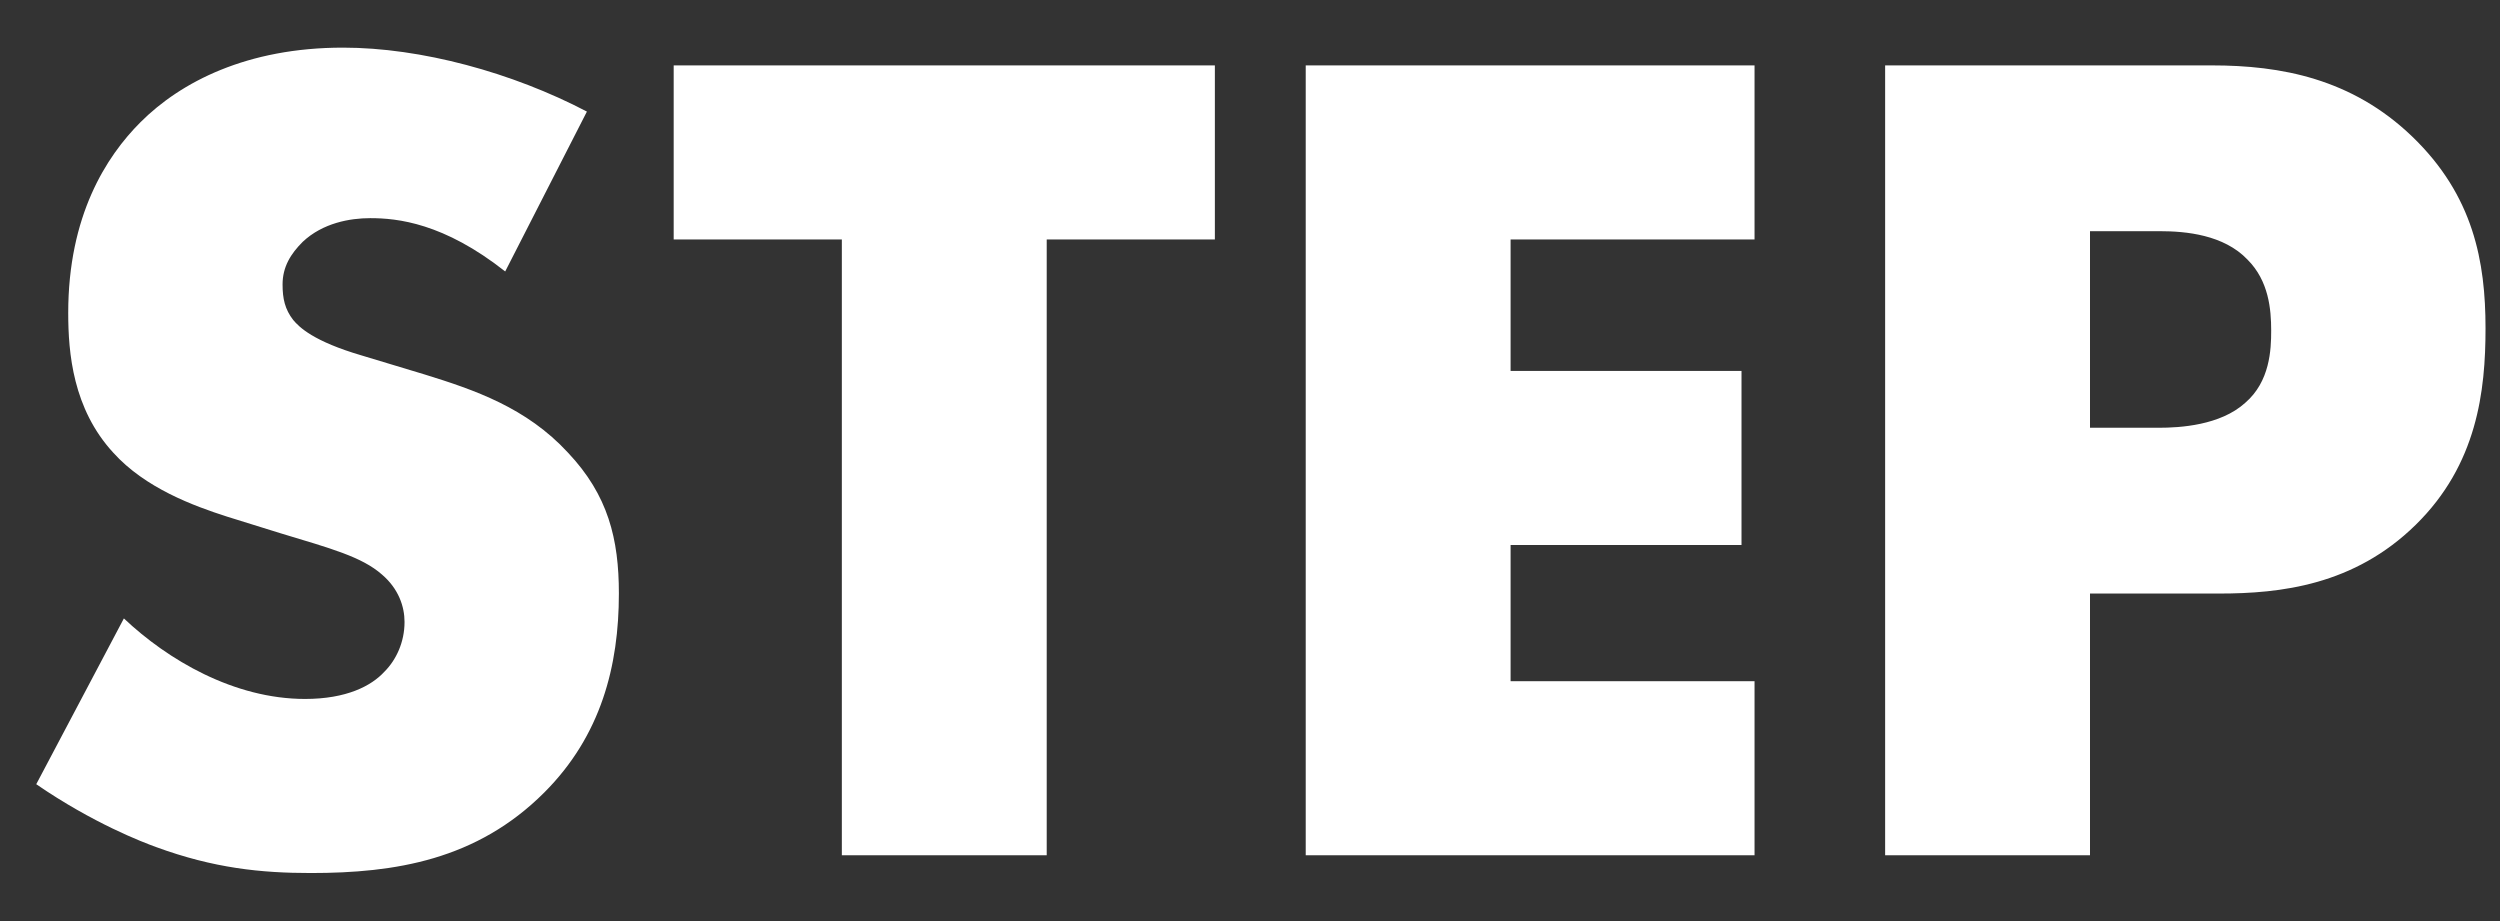 <svg width="38" height="14" viewBox="0 0 38 14" fill="none" xmlns="http://www.w3.org/2000/svg">
<rect x="0" y="0" width="38" height="14" fill="#333333" stroke="none"/>
<path d="M0.551 11.92L1.883 9.4C2.549 10.03 3.557 10.624 4.637 10.624C5.267 10.624 5.645 10.426 5.843 10.21C6.023 10.03 6.149 9.76 6.149 9.454C6.149 9.22 6.059 8.95 5.807 8.734C5.501 8.464 5.033 8.338 4.259 8.104L3.449 7.852C2.945 7.69 2.207 7.42 1.721 6.88C1.109 6.214 1.037 5.368 1.037 4.756C1.037 3.28 1.613 2.38 2.135 1.858C2.747 1.246 3.755 0.724 5.213 0.724C6.401 0.724 7.787 1.102 8.921 1.696L7.679 4.126C6.743 3.388 6.041 3.316 5.627 3.316C5.321 3.316 4.907 3.388 4.601 3.676C4.421 3.856 4.295 4.054 4.295 4.324C4.295 4.54 4.331 4.702 4.457 4.864C4.547 4.972 4.763 5.188 5.501 5.404L6.455 5.692C7.211 5.926 8.003 6.196 8.633 6.88C9.245 7.528 9.407 8.194 9.407 9.022C9.407 10.12 9.137 11.182 8.273 12.046C7.247 13.072 6.005 13.27 4.727 13.27C3.971 13.27 3.251 13.198 2.369 12.874C2.171 12.802 1.415 12.514 0.551 11.92ZM18.466 3.64H15.91V13H12.796V3.64H10.24V0.994H18.466V3.64ZM26.669 0.994V3.64H22.961V5.638H26.471V8.284H22.961V10.354H26.669V13H19.847V0.994H26.669ZM33.73 9.022H31.768V13H28.654V0.994H33.622C34.666 0.994 35.746 1.192 36.664 2.074C37.6 2.974 37.78 3.982 37.78 4.99C37.78 5.944 37.654 7.06 36.718 7.978C35.782 8.896 34.666 9.022 33.73 9.022ZM31.768 3.514V6.502H32.812C33.136 6.502 33.748 6.466 34.126 6.124C34.504 5.8 34.522 5.314 34.522 5.026C34.522 4.702 34.486 4.27 34.162 3.946C33.802 3.568 33.226 3.514 32.83 3.514H31.768Z" fill="white"/>
</svg>
